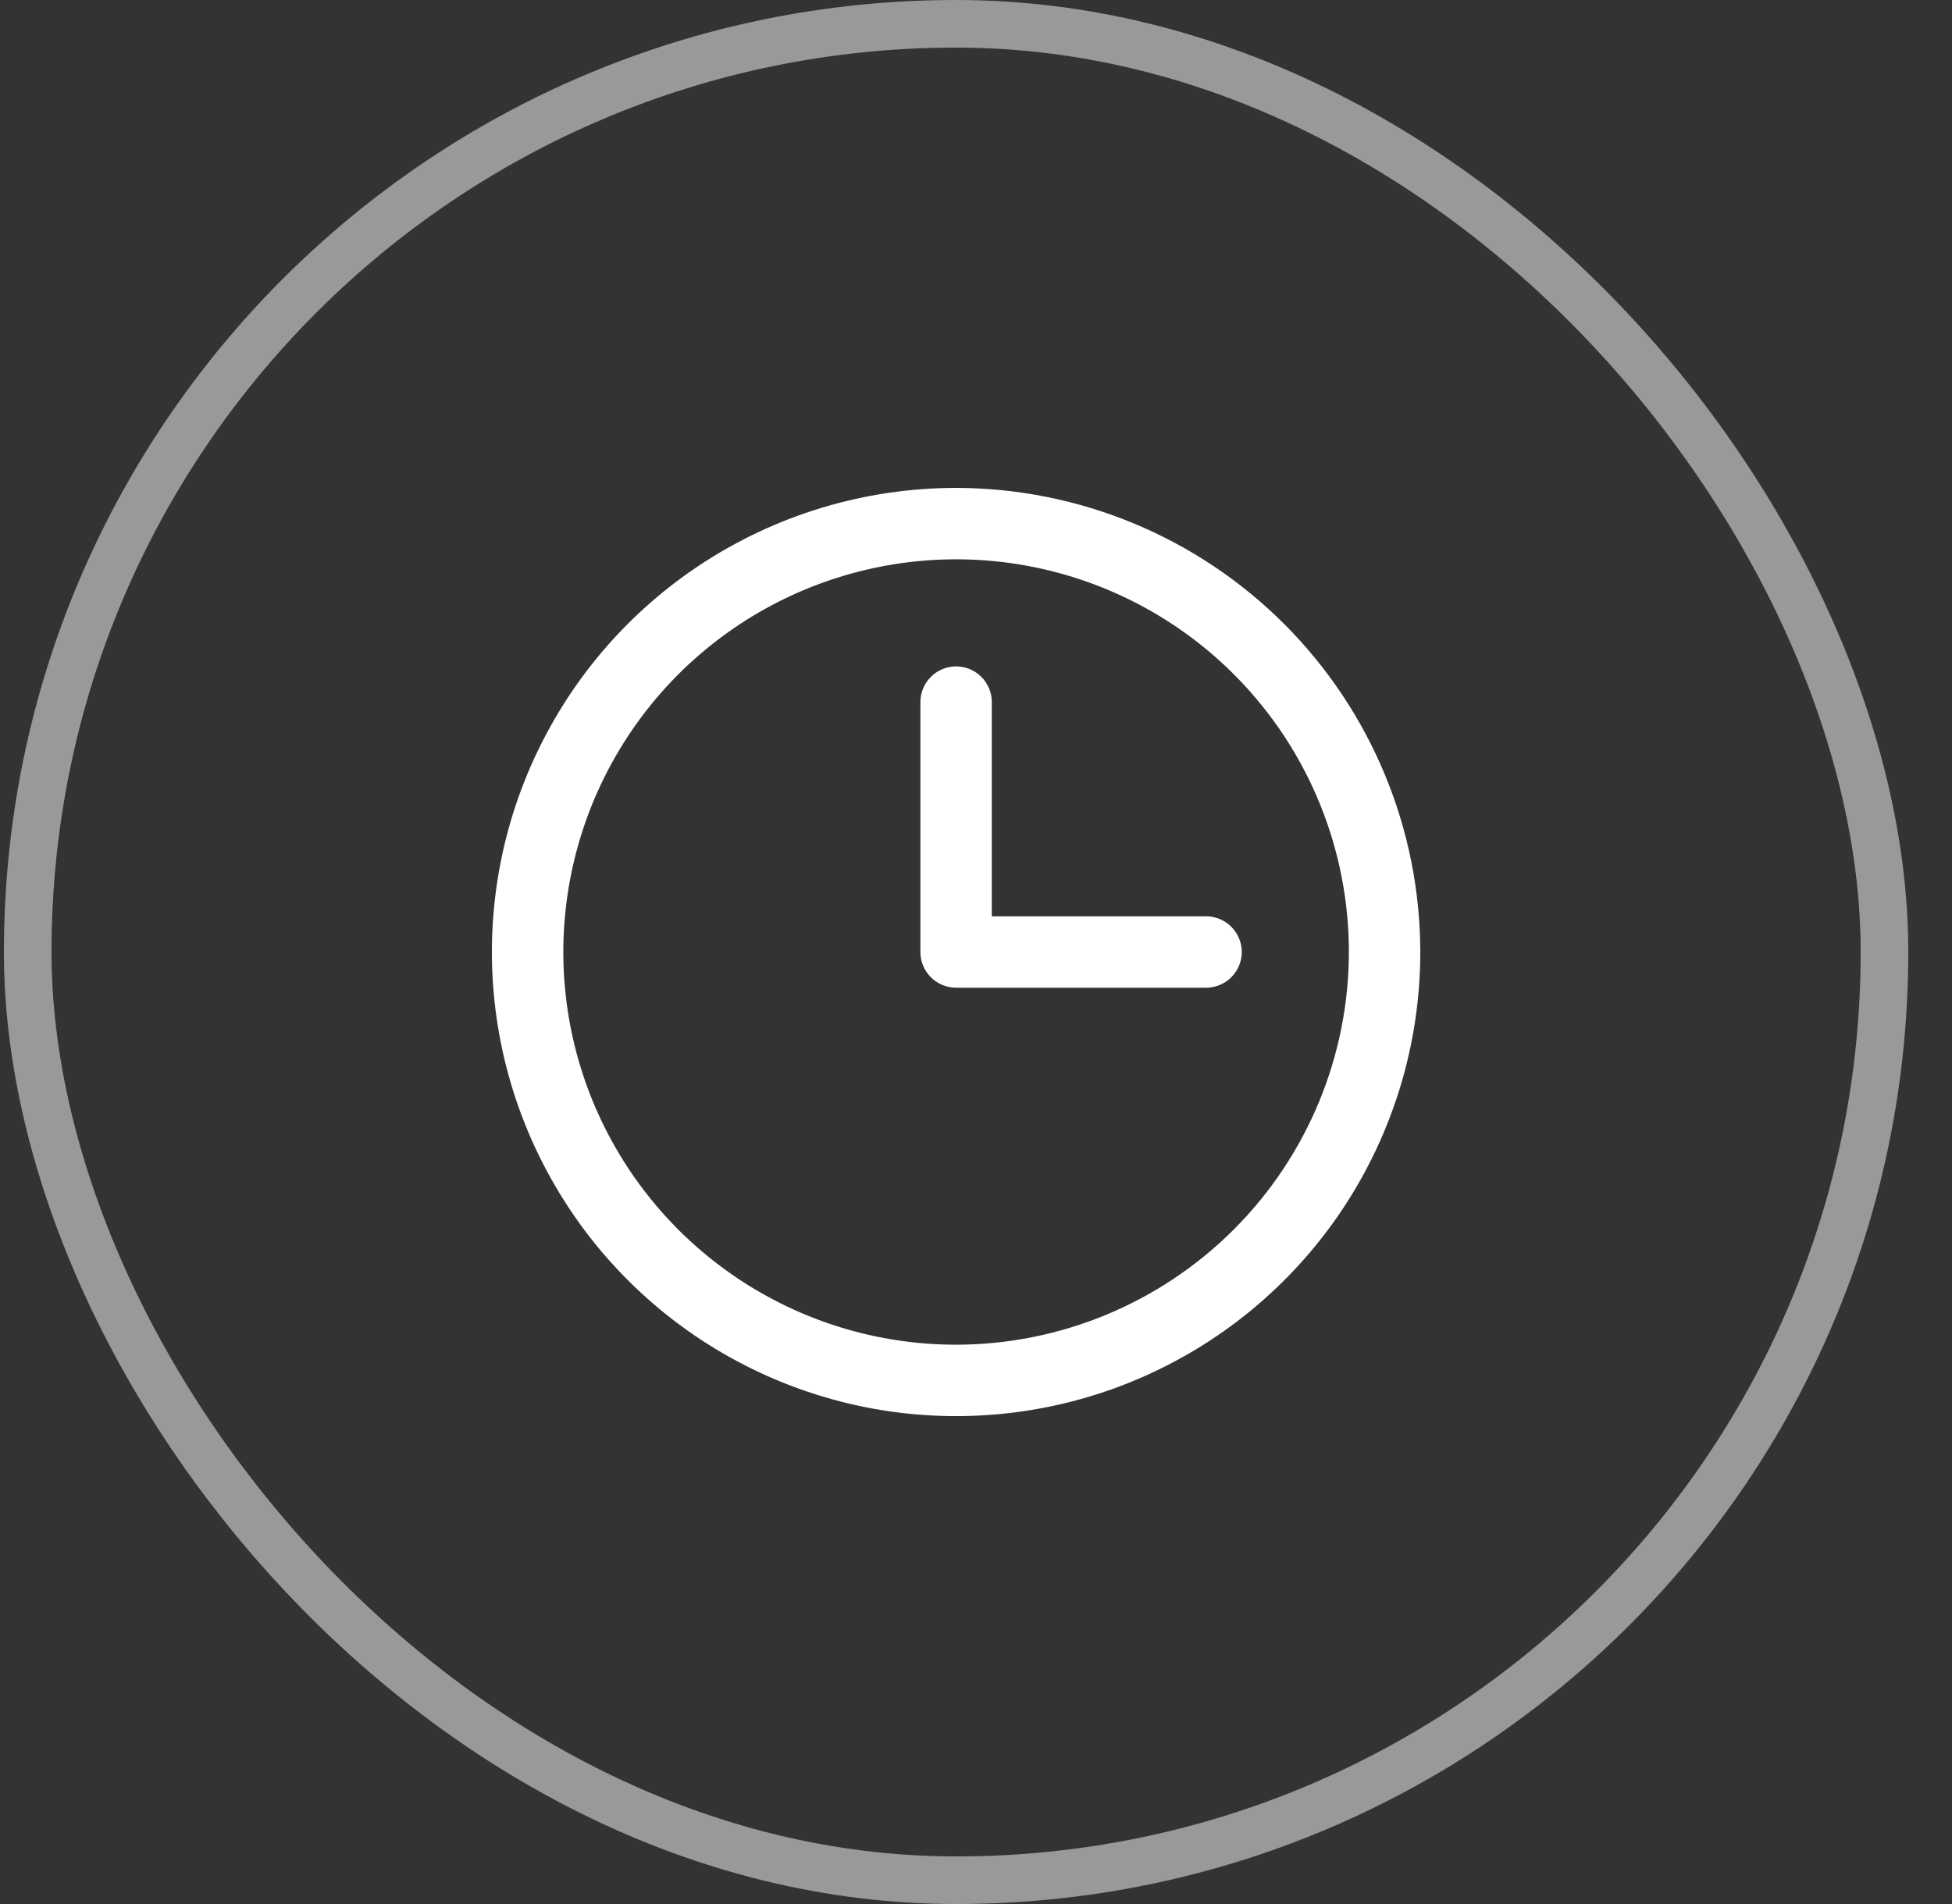 <?xml version="1.0" encoding="UTF-8"?>
<svg xmlns="http://www.w3.org/2000/svg" width="41" height="40" viewBox="0 0 41 40" fill="none">
  <rect x="0" y="0" width="41" height="40" fill="#333333" stroke="none"/>
  <rect x="0.582" y="0.5" width="39" height="39" rx="19.5" stroke="white" stroke-opacity="0.5"></rect>
  <path d="M20.082 10.25C18.154 10.25 16.269 10.822 14.665 11.893C13.062 12.964 11.812 14.487 11.074 16.269C10.336 18.05 10.143 20.011 10.519 21.902C10.896 23.793 11.824 25.531 13.188 26.894C14.551 28.258 16.289 29.186 18.18 29.563C20.071 29.939 22.032 29.746 23.813 29.008C25.595 28.27 27.117 27.02 28.189 25.417C29.26 23.813 29.832 21.928 29.832 20C29.829 17.415 28.801 14.937 26.973 13.109C25.145 11.281 22.667 10.253 20.082 10.25ZM20.082 28.25C18.45 28.25 16.855 27.766 15.499 26.86C14.142 25.953 13.085 24.665 12.46 23.157C11.836 21.65 11.672 19.991 11.991 18.39C12.309 16.79 13.095 15.32 14.248 14.166C15.402 13.013 16.872 12.227 18.473 11.909C20.073 11.59 21.732 11.754 23.239 12.378C24.747 13.002 26.035 14.06 26.942 15.416C27.848 16.773 28.332 18.368 28.332 20C28.33 22.187 27.46 24.284 25.913 25.831C24.366 27.378 22.269 28.247 20.082 28.25ZM26.082 20C26.082 20.199 26.003 20.39 25.862 20.53C25.722 20.671 25.531 20.75 25.332 20.75H20.082C19.883 20.75 19.692 20.671 19.552 20.53C19.411 20.39 19.332 20.199 19.332 20V14.75C19.332 14.551 19.411 14.36 19.552 14.22C19.692 14.079 19.883 14 20.082 14C20.281 14 20.472 14.079 20.612 14.22C20.753 14.36 20.832 14.551 20.832 14.75V19.25H25.332C25.531 19.25 25.722 19.329 25.862 19.47C26.003 19.61 26.082 19.801 26.082 20Z" fill="white"></path>
</svg>
